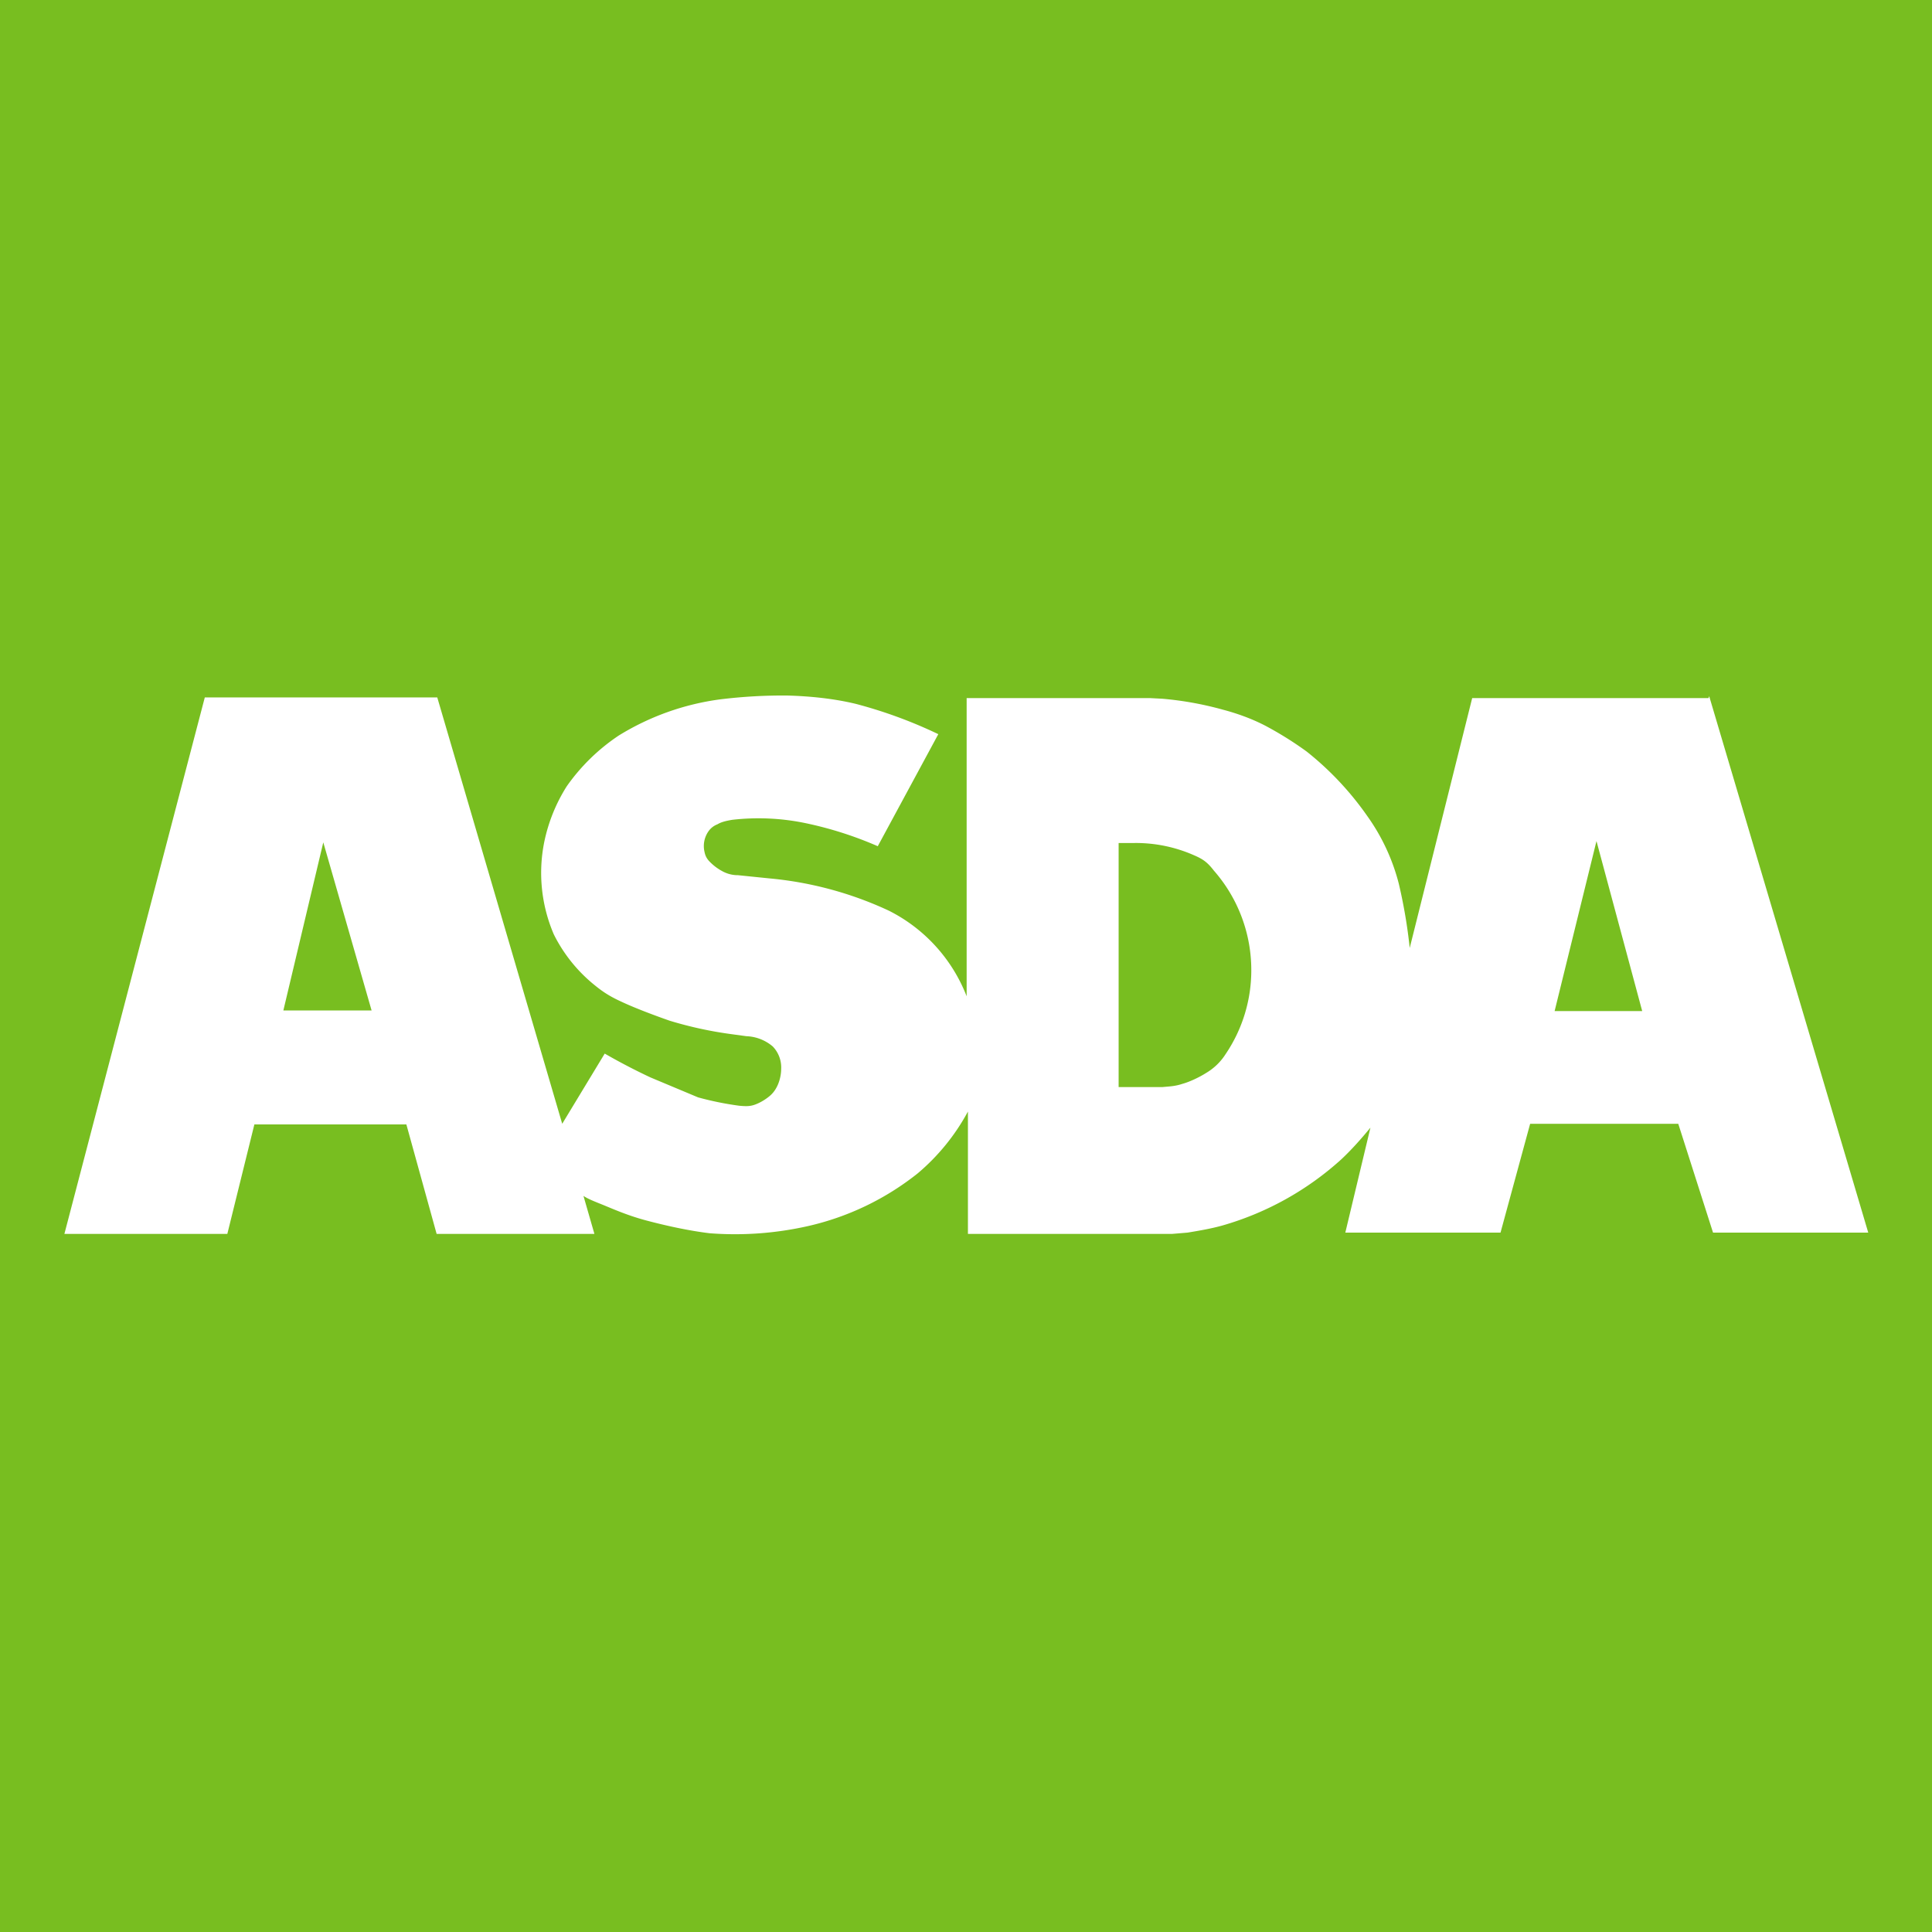 <!-- Generated by Synchron.io | https://synchron.io  -->
<svg xmlns="http://www.w3.org/2000/svg" viewBox="0 0 300 300">
  <path fill="#78be20" d="M0 0h300v300H0z"/>
  <path fill="#fff" fill-rule="evenodd" d="M265.3 108.4h-36.7l-9.7 38.8a79.9 79.9 0 0 0-1.7-10 31.5 31.5 0 0 0-4.9-10.5 47.4 47.4 0 0 0-9.4-10 54.3 54.3 0 0 0-6.4-4c-2.3-1.2-4.7-2-6.6-2.5a51.6 51.6 0 0 0-9.4-1.7l-1.9-.1h-28.5v46.3a25 25 0 0 0-12.1-13.3 55.9 55.9 0 0 0-18.5-5l-4.9-.5a5 5 0 0 1-2.4-.6 8 8 0 0 1-2-1.5c-.5-.5-.7-1-.8-1.5a4 4 0 0 1 .6-3.2 3 3 0 0 1 1.4-1.1c.5-.3 1.1-.5 2.3-.7a35.8 35.8 0 0 1 11.3.5 57.4 57.4 0 0 1 11.3 3.6l9.4-17.4a72 72 0 0 0-12.8-4.7c-3.3-.8-7-1.2-10.7-1.3a80 80 0 0 0-10.4.6 40 40 0 0 0-15.7 5.6 30.6 30.6 0 0 0-8.1 7.9 26 26 0 0 0-3.5 8.7 24.2 24.2 0 0 0 1.5 14.3 23.7 23.7 0 0 0 6 7.6c1.1.9 2.2 1.8 4.4 2.8 2.1 1 5.3 2.2 7.6 3a60.5 60.5 0 0 0 9.7 2.1l2.2.3a6.7 6.7 0 0 1 4.1 1.6 4.7 4.7 0 0 1 1.3 3.5c0 .8-.2 1.7-.5 2.4s-.7 1.3-1.3 1.8c-.6.5-1.4 1-2.2 1.3s-1.4.3-2.5.2a48 48 0 0 1-6.4-1.3l-7.4-3.1a95.6 95.6 0 0 1-7.1-3.7l-6.6 10.9-19.4-66.2H31.8L10 191.6h25.3l4.2-17h23.6l4.7 17h24.5l-1.7-5.9c.6.4 1.3.7 2.8 1.3s3.9 1.7 6.9 2.5 6.6 1.6 9.9 2a51.5 51.5 0 0 0 15.2-1.1 42.4 42.4 0 0 0 17.1-8.2 33.1 33.1 0 0 0 7.8-9.6v19H182l2.4-.2c1.8-.3 3.6-.6 5.4-1.1a46.6 46.6 0 0 0 18.5-10.3c1.6-1.5 3.1-3.2 4.5-4.9l-3.9 16.3H233l4.6-16.9h23l5.4 16.9h24.1l-24.7-83.3ZM44 156.9l6.2-26.1 7.5 26.1H43.9Zm150.3-6.3a23.2 23.2 0 0 1-4 13.1 9 9 0 0 1-3 2.9c-1.1.7-2.6 1.4-3.7 1.7-1.2.4-2.1.4-3.1.5h-6.8v-37.9h2.5a22.4 22.4 0 0 1 9.2 1.9c1.4.6 2.1 1.1 3.1 2.4a23.4 23.4 0 0 1 5.8 15.5Zm47.1 6.4 6.5-26.4L255 157h-13.6Z"/>
</svg>
